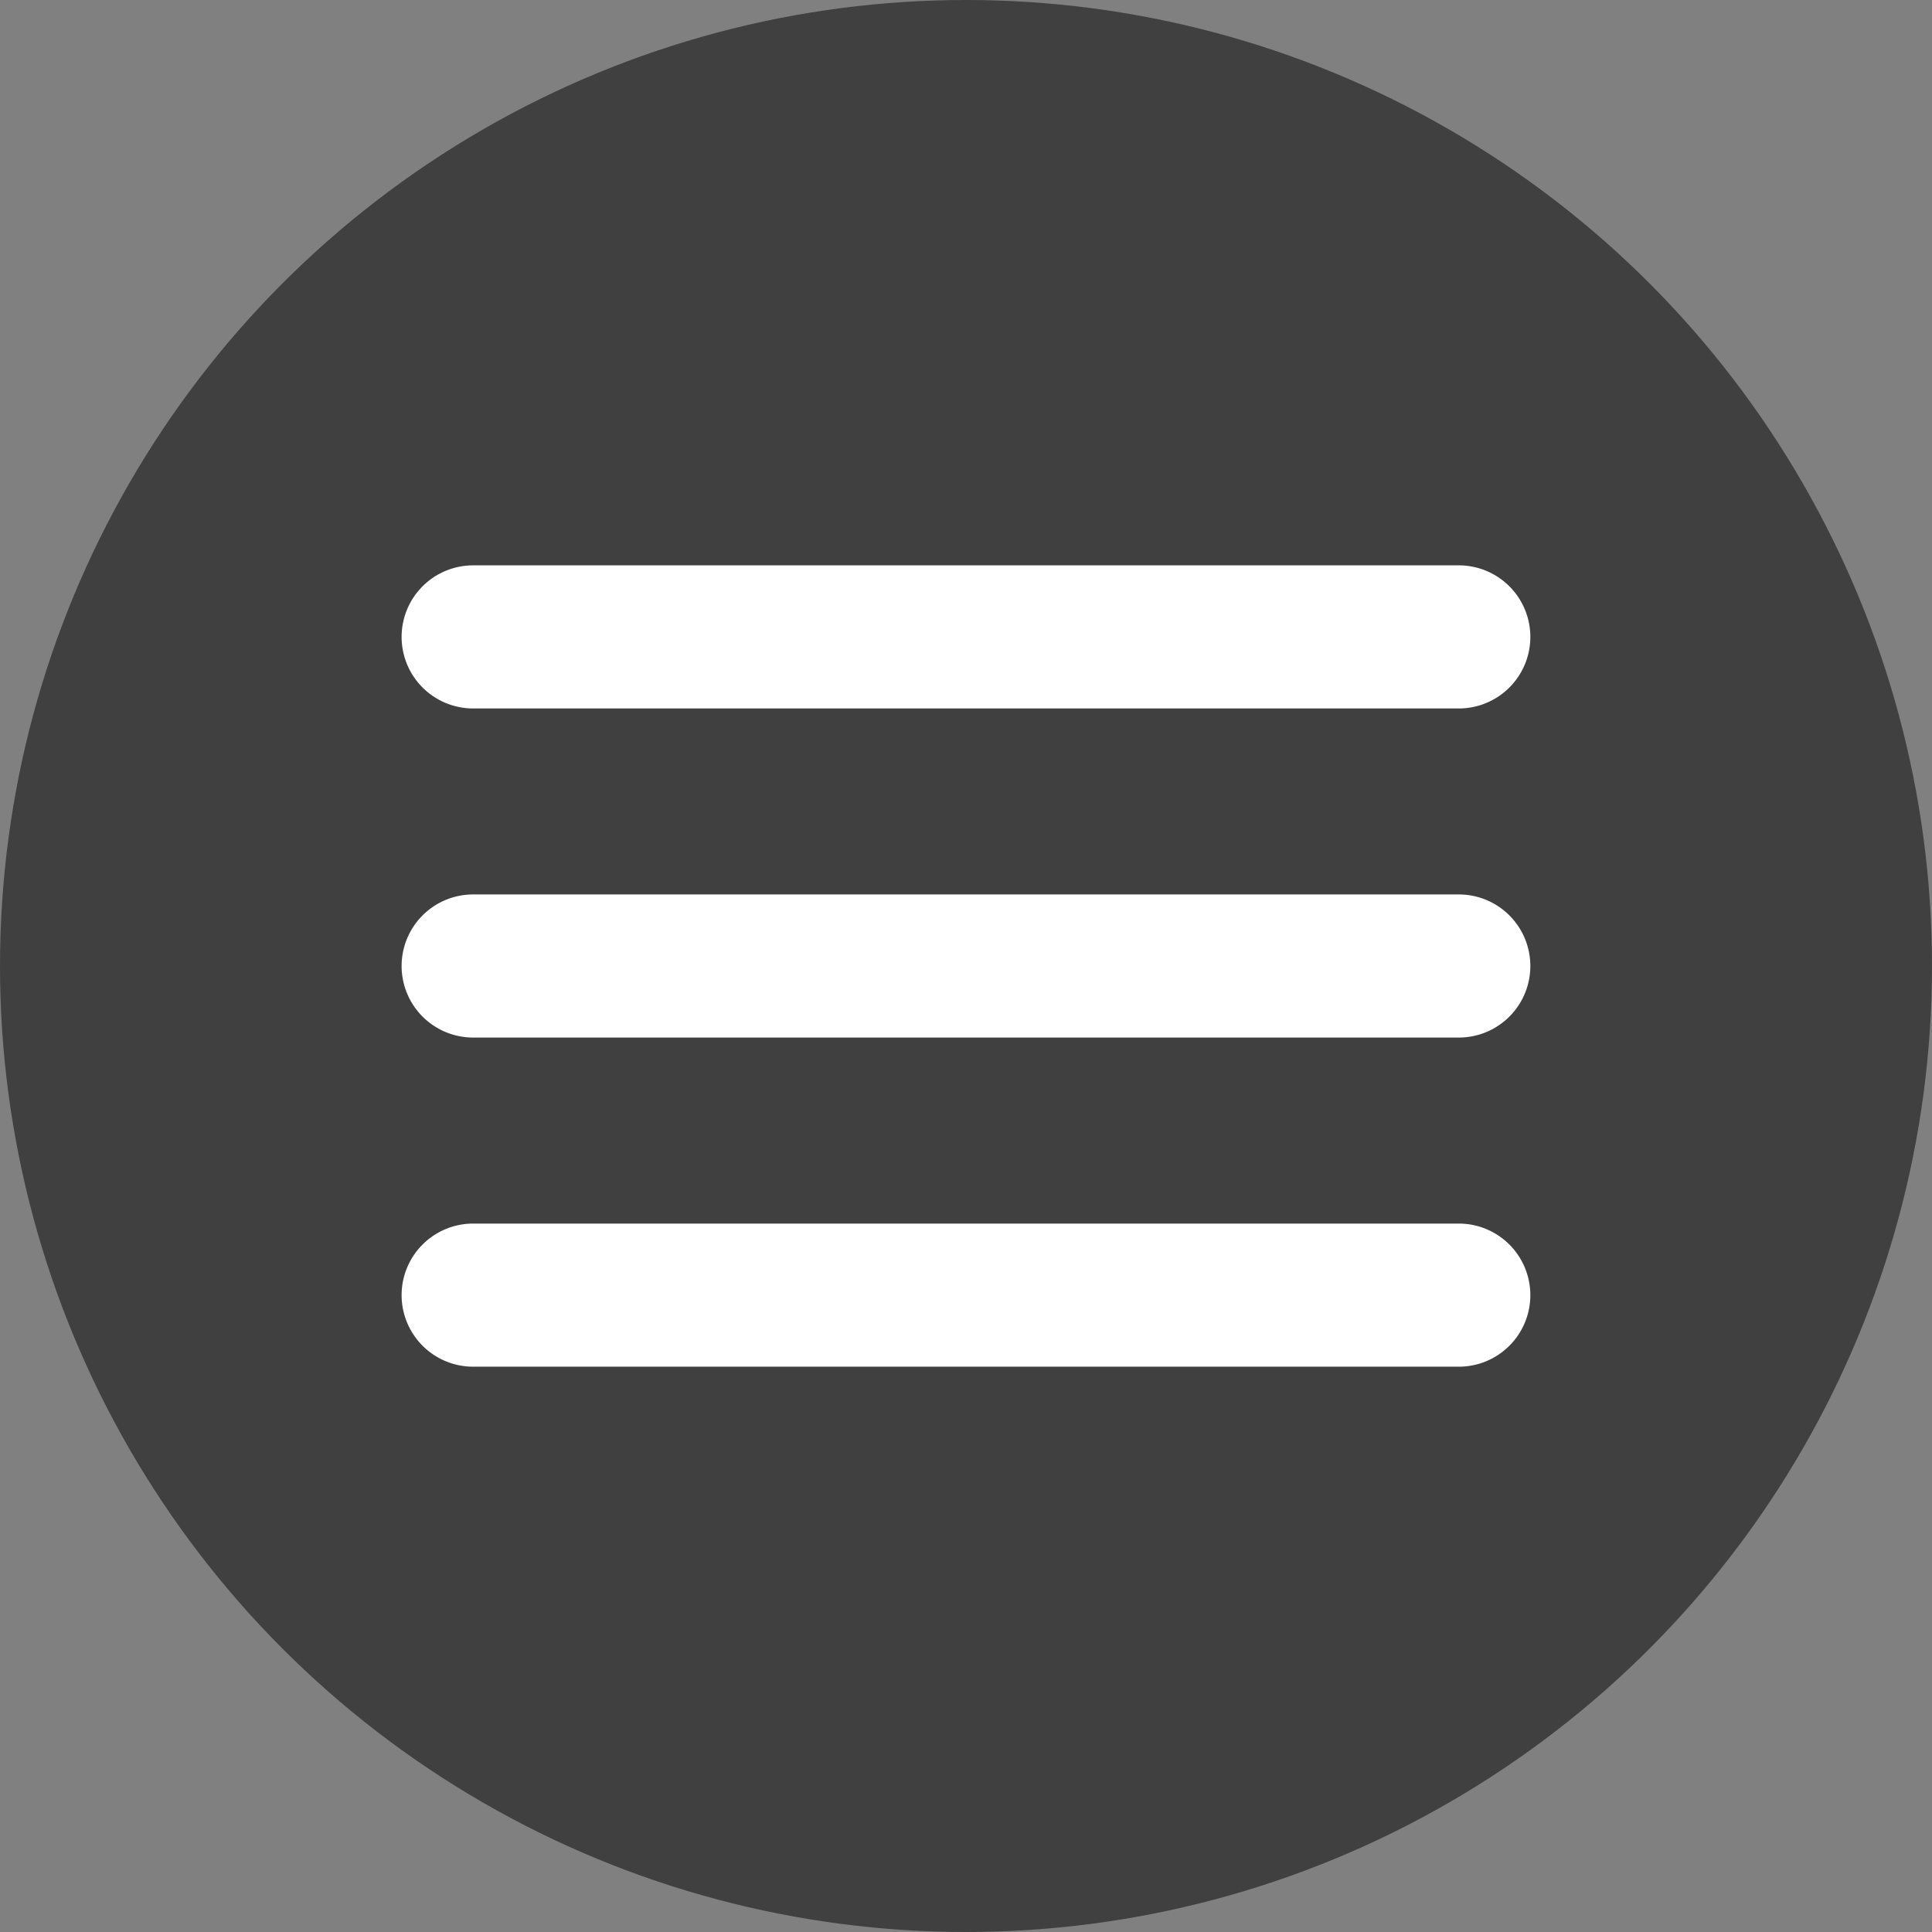 <svg xmlns="http://www.w3.org/2000/svg" width="42.146" height="42.146" viewBox="0 0 42.146 42.146"><rect x="0" y="0" width="42.146" height="42.146" fill="#808080" stroke="none"/><g transform="translate(-99.455 -69.212)"><g transform="translate(99.455 69.212)"><circle cx="21.073" cy="21.073" r="21.073" fill="#404040"/></g><path d="M21.062,1.122H-.439A1.561,1.561,0,0,1-2-.439,1.561,1.561,0,0,1-.439-2h21.5A1.561,1.561,0,0,1,22.623-.439,1.561,1.561,0,0,1,21.062,1.122Z" transform="translate(110.216 83.545)" fill="#fff"/><path d="M21.062,1.122H-.439A1.561,1.561,0,0,1-2-.439,1.561,1.561,0,0,1-.439-2h21.5A1.561,1.561,0,0,1,22.623-.439,1.561,1.561,0,0,1,21.062,1.122Z" transform="translate(110.216 90.724)" fill="#fff"/><path d="M21.062,1.122H-.439A1.561,1.561,0,0,1-2-.439,1.561,1.561,0,0,1-.439-2h21.5A1.561,1.561,0,0,1,22.623-.439,1.561,1.561,0,0,1,21.062,1.122Z" transform="translate(110.216 97.904)" fill="#fff"/></g></svg>